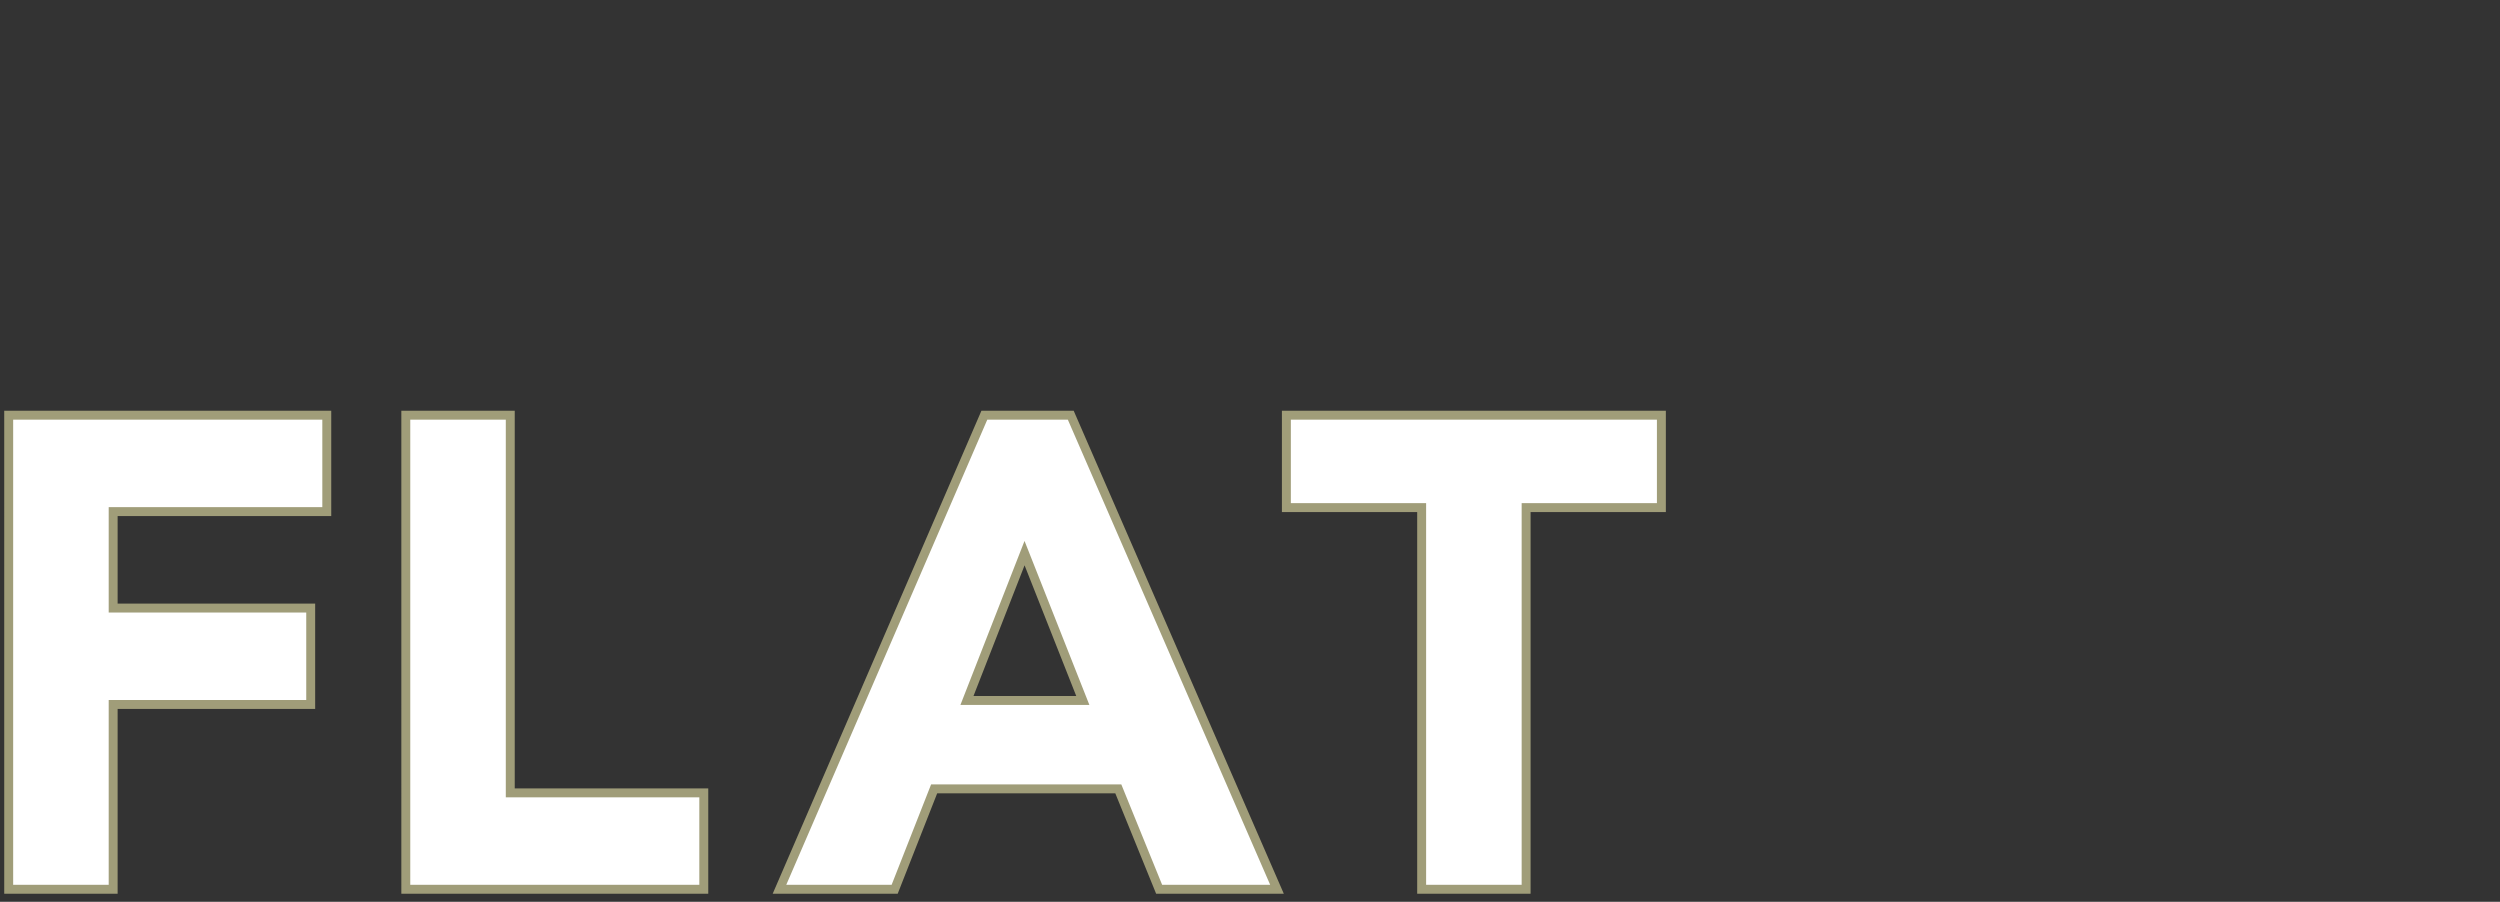 <svg height="101" viewBox="0 0 280 101" width="280" xmlns="http://www.w3.org/2000/svg" xmlns:xlink="http://www.w3.org/1999/xlink"><rect x="0" y="0" width="280" height="101" fill="#333333" stroke="none"/><clipPath id="a"><path d="m0 0h280v101h-280z"/></clipPath><g clip-path="url(#a)"><path d="m5.85-53.1h35.625v10.8h-23.925v10.8h22.125v10.8h-22.125v20.7h-11.7zm44.475 0h11.7v42.3h21.675v10.8h-33.375zm64.8 0h9.675l23.1 53.1h-13.2l-4.575-11.25h-20.625l-4.425 11.25h-12.9zm4.5 15.45-6.45 16.5h12.975zm44.475-5.1h-15.15v-10.35h42v10.35h-15.15v42.75h-11.7z" fill="#fff" transform="translate(-4.876 99.6)"/><path d="m5.35-53.6h36.625v11.8h-23.925v9.8h22.125v11.8h-22.125v20.7h-12.7zm35.625 1h-34.625v52.1h10.7v-20.7h22.125v-9.8h-22.125v-11.8h23.925zm8.85-1h12.7v42.3h21.675v11.8h-34.375zm11.7 1h-10.7v52.1h32.375v-9.8h-21.675zm53.271-1h10.331l23.536 54.1h-14.3l-4.575-11.25h-19.947l-4.425 11.25h-14zm9.676 1h-9.019l-22.517 52.1h11.8l4.425-11.25h21.3l4.575 11.25h12.1zm23.978-1h43v11.35h-15.15v42.75h-12.7v-42.75h-15.15zm42 1h-41v9.35h15.15v42.75h10.7v-42.75h15.15zm-70.828 13.584 7.263 18.366h-14.442zm5.792 17.366-5.787-14.634-5.72 14.634z" fill="#a09d79" transform="translate(-4.876 99.6)"/></g></svg>